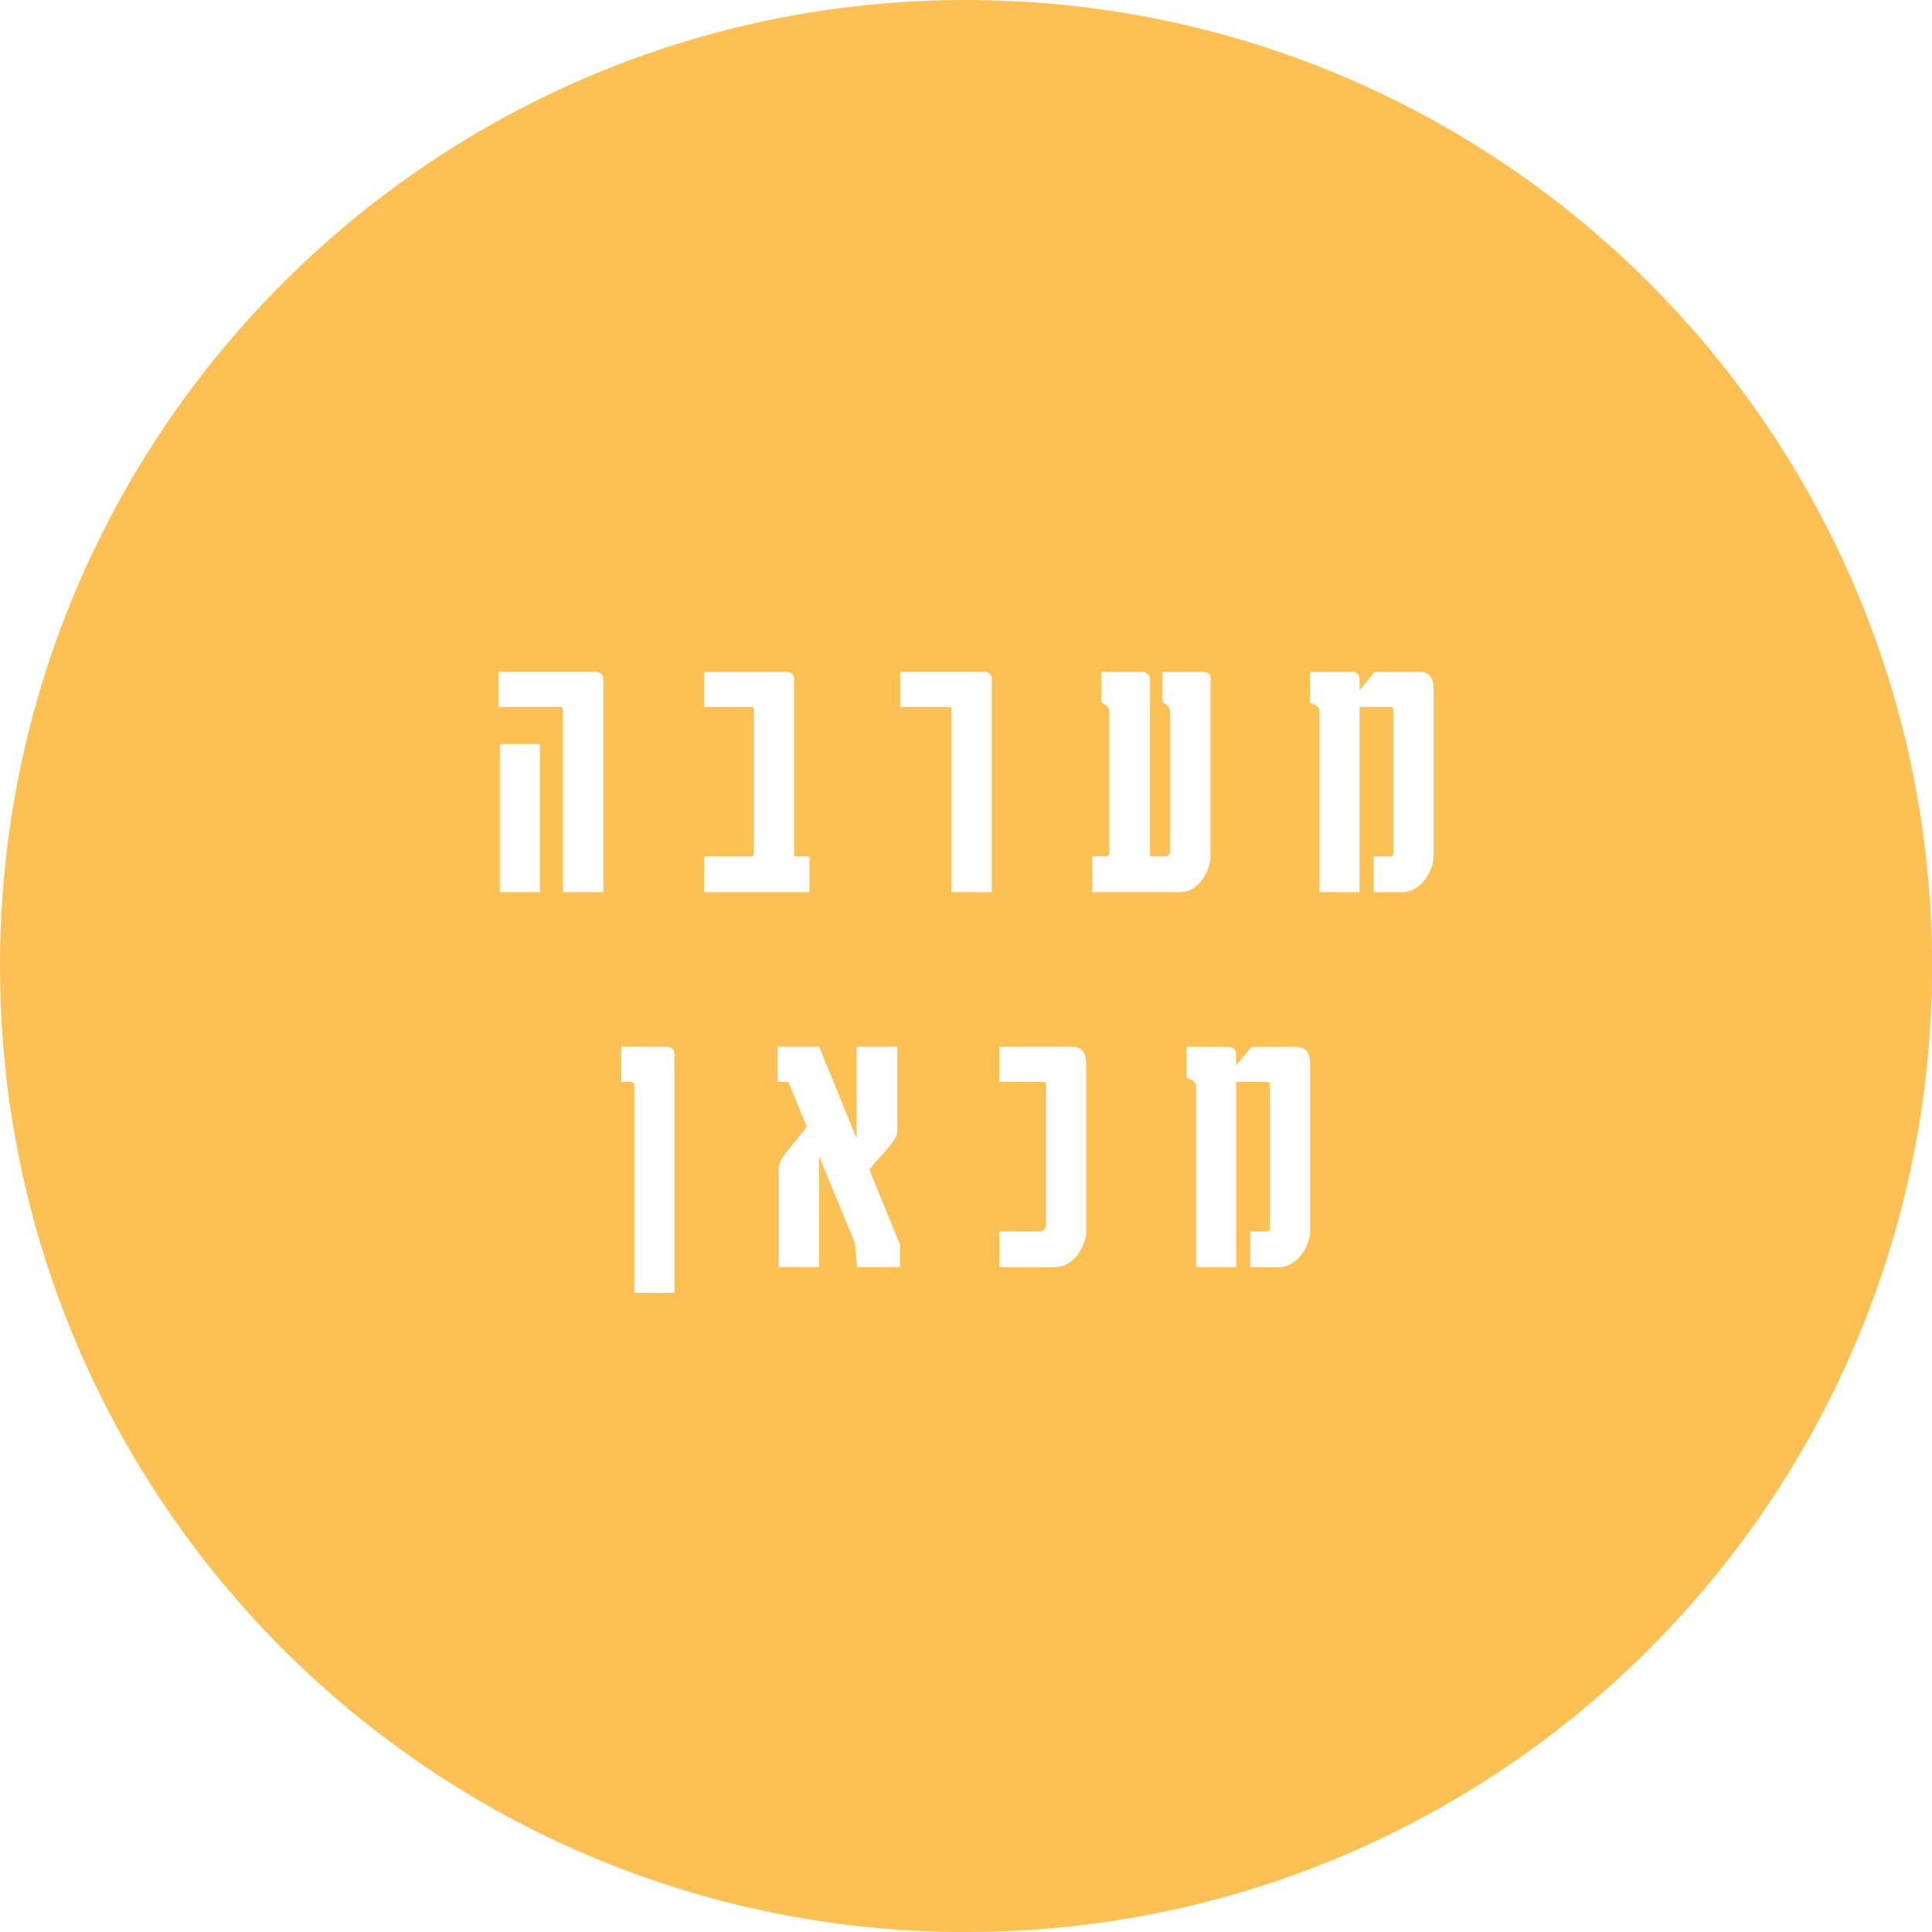 <?xml version="1.0" encoding="UTF-8"?>
<svg id="Layer_2" data-name="Layer 2" xmlns="http://www.w3.org/2000/svg" xmlns:xlink="http://www.w3.org/1999/xlink" viewBox="0 0 236.99 236.99">
  <defs>
    <style>
      .cls-1 {
        fill: #fff;
      }

      .cls-2 {
        mask: url(#mask);
      }

      .cls-3 {
        fill: none;
      }

      .cls-4 {
        clip-path: url(#clippath-1);
      }

      .cls-5 {
        clip-path: url(#clippath-3);
      }

      .cls-6 {
        opacity: .8;
      }

      .cls-7 {
        fill: #fbb02a;
      }

      .cls-8 {
        clip-path: url(#clippath-2);
      }

      .cls-9 {
        fill: url(#linear-gradient);
      }

      .cls-10 {
        clip-path: url(#clippath);
      }

      .cls-11 {
        filter: url(#luminosity-noclip);
      }
    </style>
    <clipPath id="clippath">
      <rect class="cls-3" width="236.99" height="236.99"/>
    </clipPath>
    <clipPath id="clippath-1">
      <rect class="cls-3" width="236.99" height="236.99"/>
    </clipPath>
    <clipPath id="clippath-2">
      <rect class="cls-3" x="-9" y="-1" width="254.99" height="238.99"/>
    </clipPath>
    <filter id="luminosity-noclip" x="-122.65" y="-122.26" width="482.29" height="481.51" color-interpolation-filters="sRGB" filterUnits="userSpaceOnUse">
      <feFlood flood-color="#fff" result="bg"/>
      <feBlend in="SourceGraphic" in2="bg"/>
    </filter>
    <linearGradient id="linear-gradient" x1="1011.69" y1="408.76" x2="1012.69" y2="408.76" gradientTransform="translate(135431.13 335186.12) rotate(-90) scale(331.03 -331.03)" gradientUnits="userSpaceOnUse">
      <stop offset="0" stop-color="#fff"/>
      <stop offset=".14" stop-color="#fff"/>
      <stop offset=".2" stop-color="#f6f6f6"/>
      <stop offset=".29" stop-color="#dedede"/>
      <stop offset=".4" stop-color="#b8b8b8"/>
      <stop offset=".53" stop-color="#838383"/>
      <stop offset=".67" stop-color="#404040"/>
      <stop offset=".8" stop-color="#000"/>
      <stop offset=".97" stop-color="#000"/>
      <stop offset="1" stop-color="#000"/>
    </linearGradient>
    <mask id="mask" x="-122.65" y="-122.26" width="482.29" height="481.51" maskUnits="userSpaceOnUse">
      <g class="cls-11">
        <rect class="cls-9" x="-54.89" y="-53.12" width="346.77" height="343.23" transform="translate(-47.02 92.28) rotate(-36)"/>
      </g>
    </mask>
    <clipPath id="clippath-3">
      <rect class="cls-3" x="-9" y="-1" width="254.99" height="238.99"/>
    </clipPath>
  </defs>
  <g id="Layer_1-2" data-name="Layer 1">
    <g class="cls-10">
      <g class="cls-4">
        <g class="cls-6">
          <g class="cls-8">
            <g class="cls-2">
              <g class="cls-5">
                <path class="cls-7" d="M118.5,236.99c65.44,0,118.5-53.05,118.5-118.5S183.94,0,118.5,0,0,53.05,0,118.5s53.05,118.5,118.5,118.5"/>
              </g>
            </g>
          </g>
        </g>
      </g>
    </g>
    <g>
      <path class="cls-1" d="M74.01,83.35v26.08h-4.95v-22.3c0-.28-.11-.42-.25-.42h-7.67v-4.31h11.77c.28,0,1.1,0,1.1.95ZM66.23,91.27v18.17h-4.91v-18.17h4.91Z"/>
      <path class="cls-1" d="M97.41,83.35v21.25c0,.14-.11.46.18.46h1.7v4.38h-12.9v-4.38h5.73s.35,0,.35-.31v-17.57c0-.28,0-.46-.18-.46h-5.9v-4.31h9.9c.32,0,1.13,0,1.13.95Z"/>
      <path class="cls-1" d="M121.66,83.35v26.08h-4.95v-22.44c0-.17-.07-.28-.28-.28h-6.01v-4.31h10.22c.14,0,1.02,0,1.02.95Z"/>
      <path class="cls-1" d="M148.49,83.35v21.7c0,1.61-1.38,4.38-3.68,4.38h-10.82v-4.38h1.84c.07,0,.25-.17.25-.31v-17.43c0-.81-.99-1.09-.99-1.19v-3.71h4.95c.64,0,1.03.39,1.03.98v21.67h1.84c.42,0,.64-.28.64-.88v-16.77c0-.98-.95-1.19-.95-1.29v-3.71h4.91c.64,0,.99.21.99.95Z"/>
      <path class="cls-1" d="M175.85,84.51v20.55c0,1.61-1.48,4.38-3.85,4.38h-3.5v-4.38h1.77c.6,0,.64-.04.64-.46v-17.43c0-.35-.04-.46-.46-.46h-3.68v22.72h-4.91v-22.12c0-.88-1.17-1.05-1.17-1.12v-3.78h5.02c.28,0,1.06,0,1.06.95v1.33l1.87-2.28h5.37c.99,0,1.84.35,1.84,2.1Z"/>
      <path class="cls-1" d="M82.72,129.35v29.23h-4.91v-25.41c0-.21-.14-.46-.42-.46h-1.17v-4.31h5.44c.28,0,1.06,0,1.06.95Z"/>
      <path class="cls-1" d="M110.37,155.43h-5.23l-.28-2.98-4.38-10.61v13.58h-4.95v-12.22c0-1.16,2.16-3.18,3.43-5l-2.26-5.5h-1.31v-4.31h5.09l4.6,11.27v-11.27h4.99v10.33c0,1.23-1.84,2.73-3.43,4.76l3.75,9.17v2.77Z"/>
      <path class="cls-1" d="M133.24,130.51v20.55c0,1.61-1.45,4.38-3.82,4.38h-6.82v-4.38h4.91c.53,0,.81-.42.81-.88v-17.01c0-.35-.04-.46-.46-.46h-5.27v-4.31h8.8c1.06,0,1.84.39,1.84,2.1Z"/>
      <path class="cls-1" d="M160.71,130.51v20.55c0,1.61-1.48,4.38-3.85,4.38h-3.5v-4.38h1.77c.6,0,.64-.04.64-.46v-17.43c0-.35-.04-.46-.46-.46h-3.68v22.72h-4.91v-22.12c0-.88-1.17-1.05-1.17-1.12v-3.78h5.02c.28,0,1.06,0,1.06.95v1.33l1.87-2.28h5.37c.99,0,1.84.35,1.84,2.1Z"/>
    </g>
  </g>
</svg>